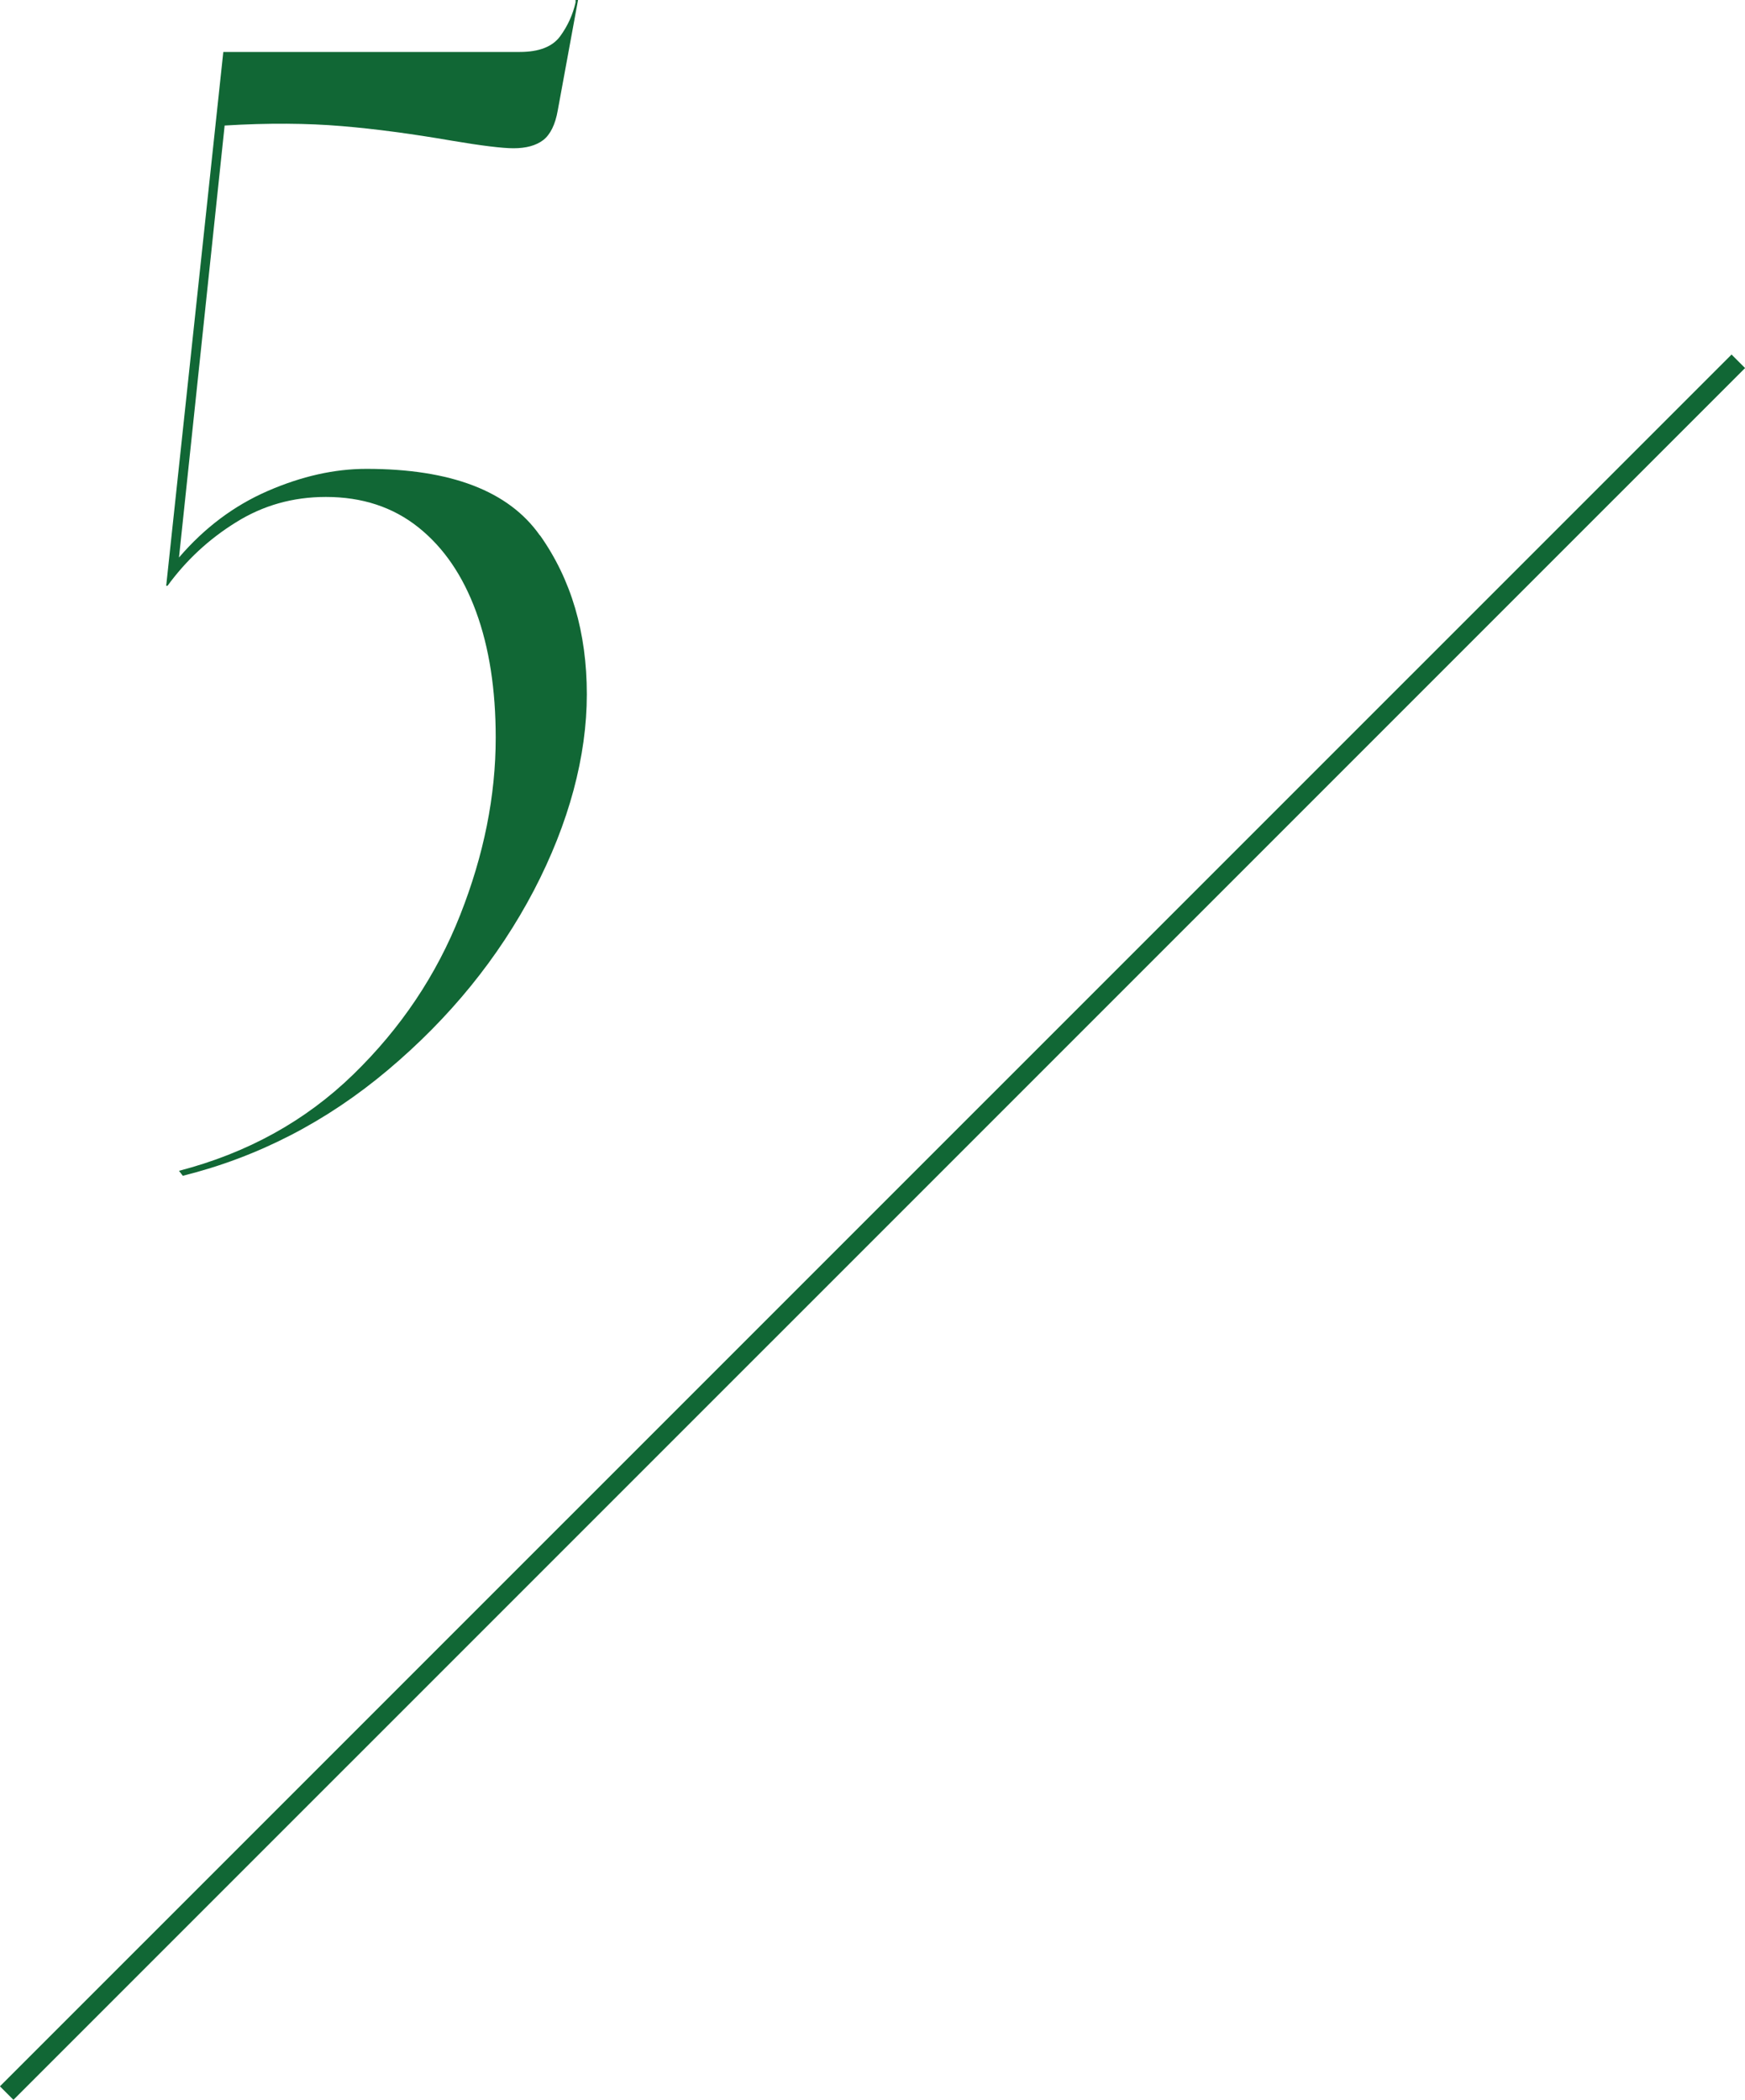 <?xml version="1.0" encoding="UTF-8"?><svg id="_レイヤー_2" xmlns="http://www.w3.org/2000/svg" width="91.35" height="109.9" viewBox="0 0 91.35 109.9"><defs><style>.cls-1{fill:#116735;}.cls-2{fill:none;stroke:#116735;stroke-miterlimit:10;}</style></defs><g id="project_PC"><g id="number-5"><line class="cls-2" x1="91" y1="18.91" x2=".35" y2="109.55"/><path class="cls-1" d="M28.27,28.02c1.64,2.32,2.45,5.09,2.45,8.32s-.93,6.74-2.78,10.28c-1.86,3.54-4.4,6.66-7.63,9.38-3.23,2.72-6.81,4.56-10.74,5.54l-.2-.26c3.58-.93,6.62-2.61,9.12-5.04,2.5-2.43,4.36-5.21,5.6-8.35,1.24-3.14,1.86-6.23,1.86-9.28,0-2.52-.34-4.72-1.03-6.6-.69-1.88-1.69-3.35-3.02-4.41-1.33-1.06-2.94-1.59-4.84-1.59-1.72,0-3.29.44-4.71,1.33-1.42.88-2.61,1.99-3.58,3.32h-.07L11.69,2.72h15.52c1.02,0,1.72-.28,2.12-.83s.66-1.14.8-1.76v-.13h.13l-1.06,5.77c-.13.75-.39,1.27-.76,1.56-.38.29-.9.43-1.56.43-.57,0-1.66-.13-3.25-.4-2.03-.35-3.95-.61-5.74-.76-1.79-.15-3.84-.17-6.13-.03l-2.39,22.61c1.33-1.55,2.87-2.71,4.64-3.48,1.77-.77,3.49-1.16,5.17-1.16,4.42,0,7.45,1.16,9.08,3.48Z"/></g></g></svg>
